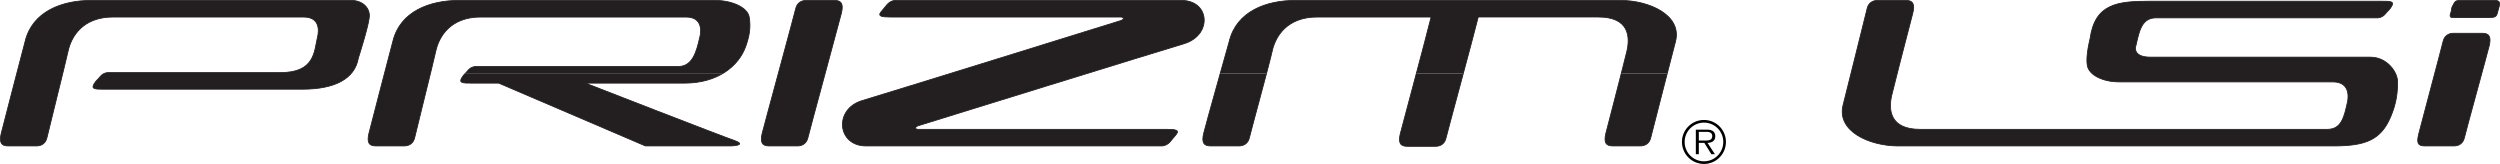 <svg xmlns="http://www.w3.org/2000/svg" width="693.74" height="45.491"><defs><clipPath id="a"><path d="M679 0h14.738v5H679Zm0 0"/></clipPath><clipPath id="b"><path d="M678 0h15.738v7H678Zm0 0"/></clipPath><clipPath id="c"><path d="M466 33h13v12.488h-13zm0 0"/></clipPath></defs><path fill="#231f20" d="M97.537.113c2.812 0 5.187 1.886 4.95 4.613-.224 2.59-3.036 11.363-3.036 11.363-1.016 5.852-6.64 8.664-15.523 8.664H28.803c-2.364 0-3.602 0-2.704-1.465.711-1.152.79-.898 1.688-2.023.898-1.125 2.137-1.125 2.137-1.125h47.925c9.45 0 9.336-5.738 10.239-9.79 0 0 1.687-5.624-3.825-5.624H31.388c-8.437 0-11.59 5.402-12.488 9.449-.902 4.05-5.512 22.387-5.851 23.965-.336 1.574-1.461 2.36-2.922 2.36H2.252c-2.028 0-2.477-1.126-1.914-3.485.562-2.363 6.636-25.54 6.636-25.54C9.002 3.153 17.213.114 25.31.114h72.227"/><path fill="none" stroke="#231f20" stroke-miterlimit="3.864" stroke-width=".225" d="M97.537.113c2.812 0 5.187 1.886 4.95 4.613-.224 2.59-3.036 11.363-3.036 11.363-1.016 5.852-6.64 8.664-15.523 8.664H28.803c-2.364 0-3.602 0-2.704-1.465.711-1.152.79-.898 1.688-2.023.898-1.125 2.137-1.125 2.137-1.125h47.925c9.45 0 9.336-5.738 10.239-9.79 0 0 1.687-5.624-3.825-5.624H31.388c-8.437 0-11.59 5.402-12.488 9.449-.902 4.05-5.512 22.387-5.851 23.965-.336 1.574-1.461 2.36-2.922 2.36H2.252c-2.028 0-2.477-1.126-1.914-3.485.562-2.363 6.636-25.54 6.636-25.54C9.002 3.153 17.213.114 25.31.114h72.227zm0 0"/><path fill="#231f20" d="m106.701 20.308 2.312-8.832C111.037 3.152 119.248.112 127.35.112h71.098c4.613 0 9 1.915 9.453 4.614.45 2.699.133 5.004-.902 7.988-1.055 3.047-3.207 5.723-6.277 7.594h-71.54c.165-.168.364-.383.641-.73.902-1.126 2.14-1.126 2.14-1.126h56.25c3.938 0 5.063-4.05 5.962-8.101 0 0 1.687-5.625-3.825-5.625h-56.925c-8.438 0-11.586 5.402-12.489 9.449-.254 1.14-.8 3.418-1.464 6.133H106.7m12.77 0c-1.695 6.922-4.14 16.699-4.382 17.832-.34 1.574-1.465 2.36-2.926 2.36h-7.875c-2.024 0-2.477-1.126-1.914-3.485.332-1.383 2.547-9.887 4.328-16.707h12.77"/><path fill="#231f20" d="M200.72 20.308c-2.832 1.722-6.449 2.758-10.707 2.758h-27.566s38.14 14.847 41.176 15.859c3.039 1.012 1.351 1.574-1.238 1.574h-23.286l-40.726-17.433h-7.535c-2.36 0-3.602 0-2.7-1.465.489-.797.676-.922 1.043-1.293h71.54"/><path fill="none" stroke="#231f20" stroke-miterlimit="3.864" stroke-width=".225" d="M162.447 23.066s38.14 14.847 41.176 15.859c3.039 1.012 1.351 1.574-1.238 1.574h-23.286l-40.726-17.433h-7.535c-2.36 0-3.602 0-2.7-1.465.708-1.153.786-.899 1.684-2.024.902-1.125 2.14-1.125 2.14-1.125h56.25c3.938 0 5.063-4.05 5.962-8.101 0 0 1.687-5.625-3.825-5.625h-56.925c-8.438 0-11.586 5.402-12.489 9.449-.898 4.05-5.511 22.387-5.847 23.965-.34 1.574-1.465 2.36-2.926 2.36h-7.875c-2.024 0-2.477-1.126-1.914-3.485.562-2.363 6.64-25.54 6.64-25.54C111.037 3.153 119.248.114 127.35.114h71.098c4.613 0 9 1.914 9.453 4.613.45 2.699.133 5.004-.902 7.988-2.024 5.852-8.098 10.352-16.985 10.352h-27.566zm0 0"/><path fill="#231f20" d="M224.213 38.14c-.34 1.574-1.465 2.36-2.926 2.36h-7.875c-2.027 0-2.477-1.126-1.914-3.485.433-1.817 9-33.195 9.285-34.54.34-1.573 1.465-2.363 2.926-2.363h7.875c2.023 0 2.476 1.125 1.914 3.489-.434 1.816-9 33.195-9.285 34.539"/><path fill="none" stroke="#231f20" stroke-miterlimit="3.864" stroke-width=".225" d="M224.213 38.14c-.34 1.574-1.465 2.36-2.926 2.36h-7.875c-2.027 0-2.477-1.126-1.914-3.485.433-1.817 9-33.195 9.285-34.54.34-1.573 1.465-2.363 2.926-2.363h7.875c2.023 0 2.476 1.125 1.914 3.489-.434 1.816-9 33.195-9.285 34.539zm0 0"/><path fill="#231f20" d="M351.467 20.359c-1.829 6.918-4.5 16.652-4.743 17.78-.34 1.575-1.464 2.36-2.925 2.36h-7.875c-2.028 0-2.477-1.125-1.914-3.484.328-1.38 2.691-9.844 4.601-16.656h12.856m54.601 0c-2.285 8.5-4.633 17.191-4.785 17.882-.336 1.575-1.46 2.364-2.922 2.364h-7.875c-2.027 0-2.476-1.125-1.914-3.489.211-.879 2.328-8.742 4.465-16.757h13.031m56.594 0c-1.945 7.527-4.438 17.191-4.566 17.78-.336 1.575-1.461 2.36-2.922 2.36h-7.653c-2.023 0-2.472-1.125-1.91-3.484.207-.875 2.274-8.684 4.297-16.656h12.754"/><path fill="#231f20" d="M338.611 20.359c1.363-4.864 2.5-8.883 2.5-8.883C343.135 3.152 351.346.112 359.447.112h90.2c8.1 0 17.156 4.16 15.312 11.364l-2.297 8.883h-12.754c.531-2.09 1.059-4.192 1.55-6.184.927-4.043.552-9.45-7.886-9.45h-33.367c-.625 2.528-2.36 9.024-4.137 15.634h-13.031c1.637-6.149 3.285-12.391 4.086-15.633H365.52c-8.437 0-11.586 5.402-12.488 9.449-.254 1.148-.844 3.445-1.566 6.184H338.61"/><path fill="none" stroke="#231f20" stroke-miterlimit="3.864" stroke-width=".225" d="M449.646.113c8.102 0 17.157 4.16 15.313 11.363 0 0-6.653 25.695-6.863 26.664-.336 1.574-1.461 2.36-2.922 2.36h-7.653c-2.023 0-2.472-1.126-1.91-3.485.262-1.102 3.485-13.258 5.848-22.84.926-4.043.55-9.45-7.887-9.45h-33.367c-1.43 5.774-8.656 32.286-8.922 33.516-.336 1.575-1.46 2.364-2.922 2.364h-7.875c-2.027 0-2.476-1.125-1.914-3.489.371-1.554 6.703-24.925 8.55-32.39h-31.6c-8.438 0-11.587 5.402-12.489 9.449-.898 4.05-5.973 22.387-6.309 23.965-.34 1.574-1.464 2.36-2.925 2.36h-7.875c-2.028 0-2.477-1.126-1.914-3.485.562-2.363 7.101-25.54 7.101-25.54C343.135 3.153 351.346.114 359.447.114h90.2zm0 0"/><path fill="#231f20" d="M310.947 5.737c.961-.304 1.125-1.011 0-1.011h-63.742c-2.36 0-3.793-.137-2.7-1.461.743-.903 1.192-1.465 1.688-2.028.953-1.082 2.137-1.125 2.137-1.125h79.492c7.988 0 8.664 9.676.676 12.04-5.817 1.718-72.54 22.37-73.64 22.722-.958.309-1.126 1.016 0 1.016h68.804c2.36 0 3.793.137 2.7 1.46-.743.9-1.192 1.462-1.688 2.024-.95 1.082-2.137 1.125-2.137 1.125h-82.238c-7.989 0-9-10.234-1.012-12.597 5.816-1.72 70.562-21.813 71.66-22.165"/><path fill="none" stroke="#231f20" stroke-miterlimit="3.864" stroke-width=".225" d="M310.947 5.737c.961-.304 1.125-1.011 0-1.011h-63.742c-2.36 0-3.793-.137-2.7-1.461.743-.903 1.192-1.465 1.688-2.028.953-1.082 2.137-1.125 2.137-1.125h79.492c7.988 0 8.664 9.676.676 12.04-5.817 1.718-72.54 22.37-73.64 22.722-.958.309-1.126 1.016 0 1.016h68.804c2.36 0 3.793.137 2.7 1.46-.743.9-1.192 1.462-1.688 2.024-.95 1.082-2.137 1.125-2.137 1.125h-82.238c-7.989 0-9-10.234-1.012-12.597 5.816-1.72 70.562-21.813 71.66-22.165zm0 0"/><path fill="#231f20" d="M513.658 20.308c1.883-7.535 4.305-17.242 4.434-17.832.336-1.574 1.46-2.364 2.921-2.364h7.875c2.028 0 2.477 1.125 1.915 3.489-.207.875-2.282 8.719-4.313 16.707h-12.832m66.805 0c-.68-.64-1.121-1.383-1.258-2.196-.45-2.699.789-7.421.789-7.421C581.346 1.015 587.646.339 596.529.339h64.402c2.36 0 3.602 0 2.704 1.461-.711 1.156-.79.902-1.688 2.027-.902 1.125-2.14 1.125-2.14 1.125H598.33c-3.934 0-4.672 3.489-5.57 7.536 0 0-1.461 3.375 4.05 3.375h60.973c3.363 0 5.832 2.195 6.918 4.445h-84.238m84.238 0c.406.836.621 1.676.621 2.418 0 3.039-.34 5.965-1.914 9.676-2.703 6.367-6.89 8.097-15.777 8.097H526.763c-8.101 0-17.156-4.156-15.312-11.36 0 0 .992-3.96 2.207-8.831h12.832a944.006 944.006 0 0 0-1.539 6.133c-.922 4.043-.55 9.449 7.887 9.449H645.83c3.937 0 4.672-3.488 5.57-7.54 0 0 1.465-5.624-4.047-5.624h-59.257c-3.227 0-6.063-.934-7.633-2.418H664.7"/><path fill="none" stroke="#231f20" stroke-miterlimit="3.864" stroke-width=".225" d="M645.83 35.89c3.937 0 4.672-3.488 5.57-7.54 0 0 1.465-5.624-4.047-5.624h-59.257c-4.614 0-8.438-1.91-8.891-4.614-.45-2.699.789-7.421.789-7.421C581.346 1.015 587.646.339 596.529.339h64.402c2.36 0 3.602 0 2.704 1.461-.711 1.156-.79.902-1.688 2.027-.902 1.125-2.14 1.125-2.14 1.125H598.33c-3.934 0-4.672 3.489-5.57 7.535 0 0-1.461 3.375 4.05 3.375h60.973c4.613 0 7.54 4.125 7.54 6.864 0 3.039-.34 5.965-1.915 9.676-2.703 6.367-6.89 8.097-15.777 8.097H526.763c-8.101 0-17.156-4.156-15.312-11.36 0 0 6.43-25.694 6.64-26.663.337-1.574 1.462-2.364 2.922-2.364h7.875c2.028 0 2.477 1.125 1.915 3.489-.262 1.101-3.485 13.258-5.852 22.84-.922 4.043-.55 9.449 7.887 9.449H645.83zm0 0"/><path fill="#231f20" d="M683.885 38.14c-.34 1.574-1.465 2.36-2.926 2.36h-8.078c-2.028 0-2.274-.923-1.711-3.282.433-1.816 6.465-24.285 6.75-25.629.34-1.574 1.465-2.363 2.926-2.363h7.988c2.023 0 2.472 1.125 1.91 3.488-.43 1.816-6.574 24.082-6.86 25.426"/><path fill="none" stroke="#231f20" stroke-miterlimit="3.864" stroke-width=".225" d="M683.885 38.14c-.34 1.574-1.465 2.36-2.926 2.36h-8.078c-2.028 0-2.274-.923-1.711-3.282.433-1.816 6.465-24.285 6.75-25.629.34-1.574 1.465-2.363 2.926-2.363h7.988c2.023 0 2.472 1.125 1.91 3.488-.43 1.816-6.574 24.082-6.86 25.426zm0 0"/><g clip-path="url(#a)" transform="translate(.002 .003)"><path fill="#231f20" d="M693.105 3.262c-.335 1.574-.898 1.574-2.363 1.574h-9.785c-1.238.113-1.238-.336-.789-1.574l.227-1.239c.785-1.46.785-1.914 2.25-1.914h9.675c1.235 0 1.575.563 1.125 1.914l-.34 1.239"/></g><g clip-path="url(#b)" transform="translate(.002 .003)"><path fill="none" stroke="#231f20" stroke-miterlimit="3.864" stroke-width=".225" d="M693.105 3.262c-.335 1.574-.898 1.574-2.363 1.574h-9.785c-1.238.113-1.238-.336-.789-1.574l.227-1.239c.785-1.46.785-1.914 2.25-1.914h9.675c1.235 0 1.575.563 1.125 1.914zm0 0"/></g><g clip-path="url(#c)" transform="translate(.002 .003)"><path d="M466.734 39.375c0-3.352 2.73-6.086 6.118-6.086a6.085 6.085 0 0 1 6.082 6.086c0 3.383-2.715 6.113-6.082 6.113a6.106 6.106 0 0 1-6.118-6.113zm11.465 0a5.348 5.348 0 0 0-5.347-5.348 5.352 5.352 0 0 0-5.368 5.348 5.359 5.359 0 0 0 5.368 5.379c2.953 0 5.347-2.395 5.347-5.379zm-2.316 3.418h-.988l-1.95-3.148h-1.53v3.148h-.833v-6.82h2.969c.578 0 1.152.03 1.664.336.508.289.765.894.765 1.468 0 1.34-.945 1.836-2.156 1.868zm-3.192-3.8c.957 0 2.442.16 2.442-1.231 0-1.055-.926-1.18-1.774-1.18h-1.945v2.41h1.277"/></g></svg>
